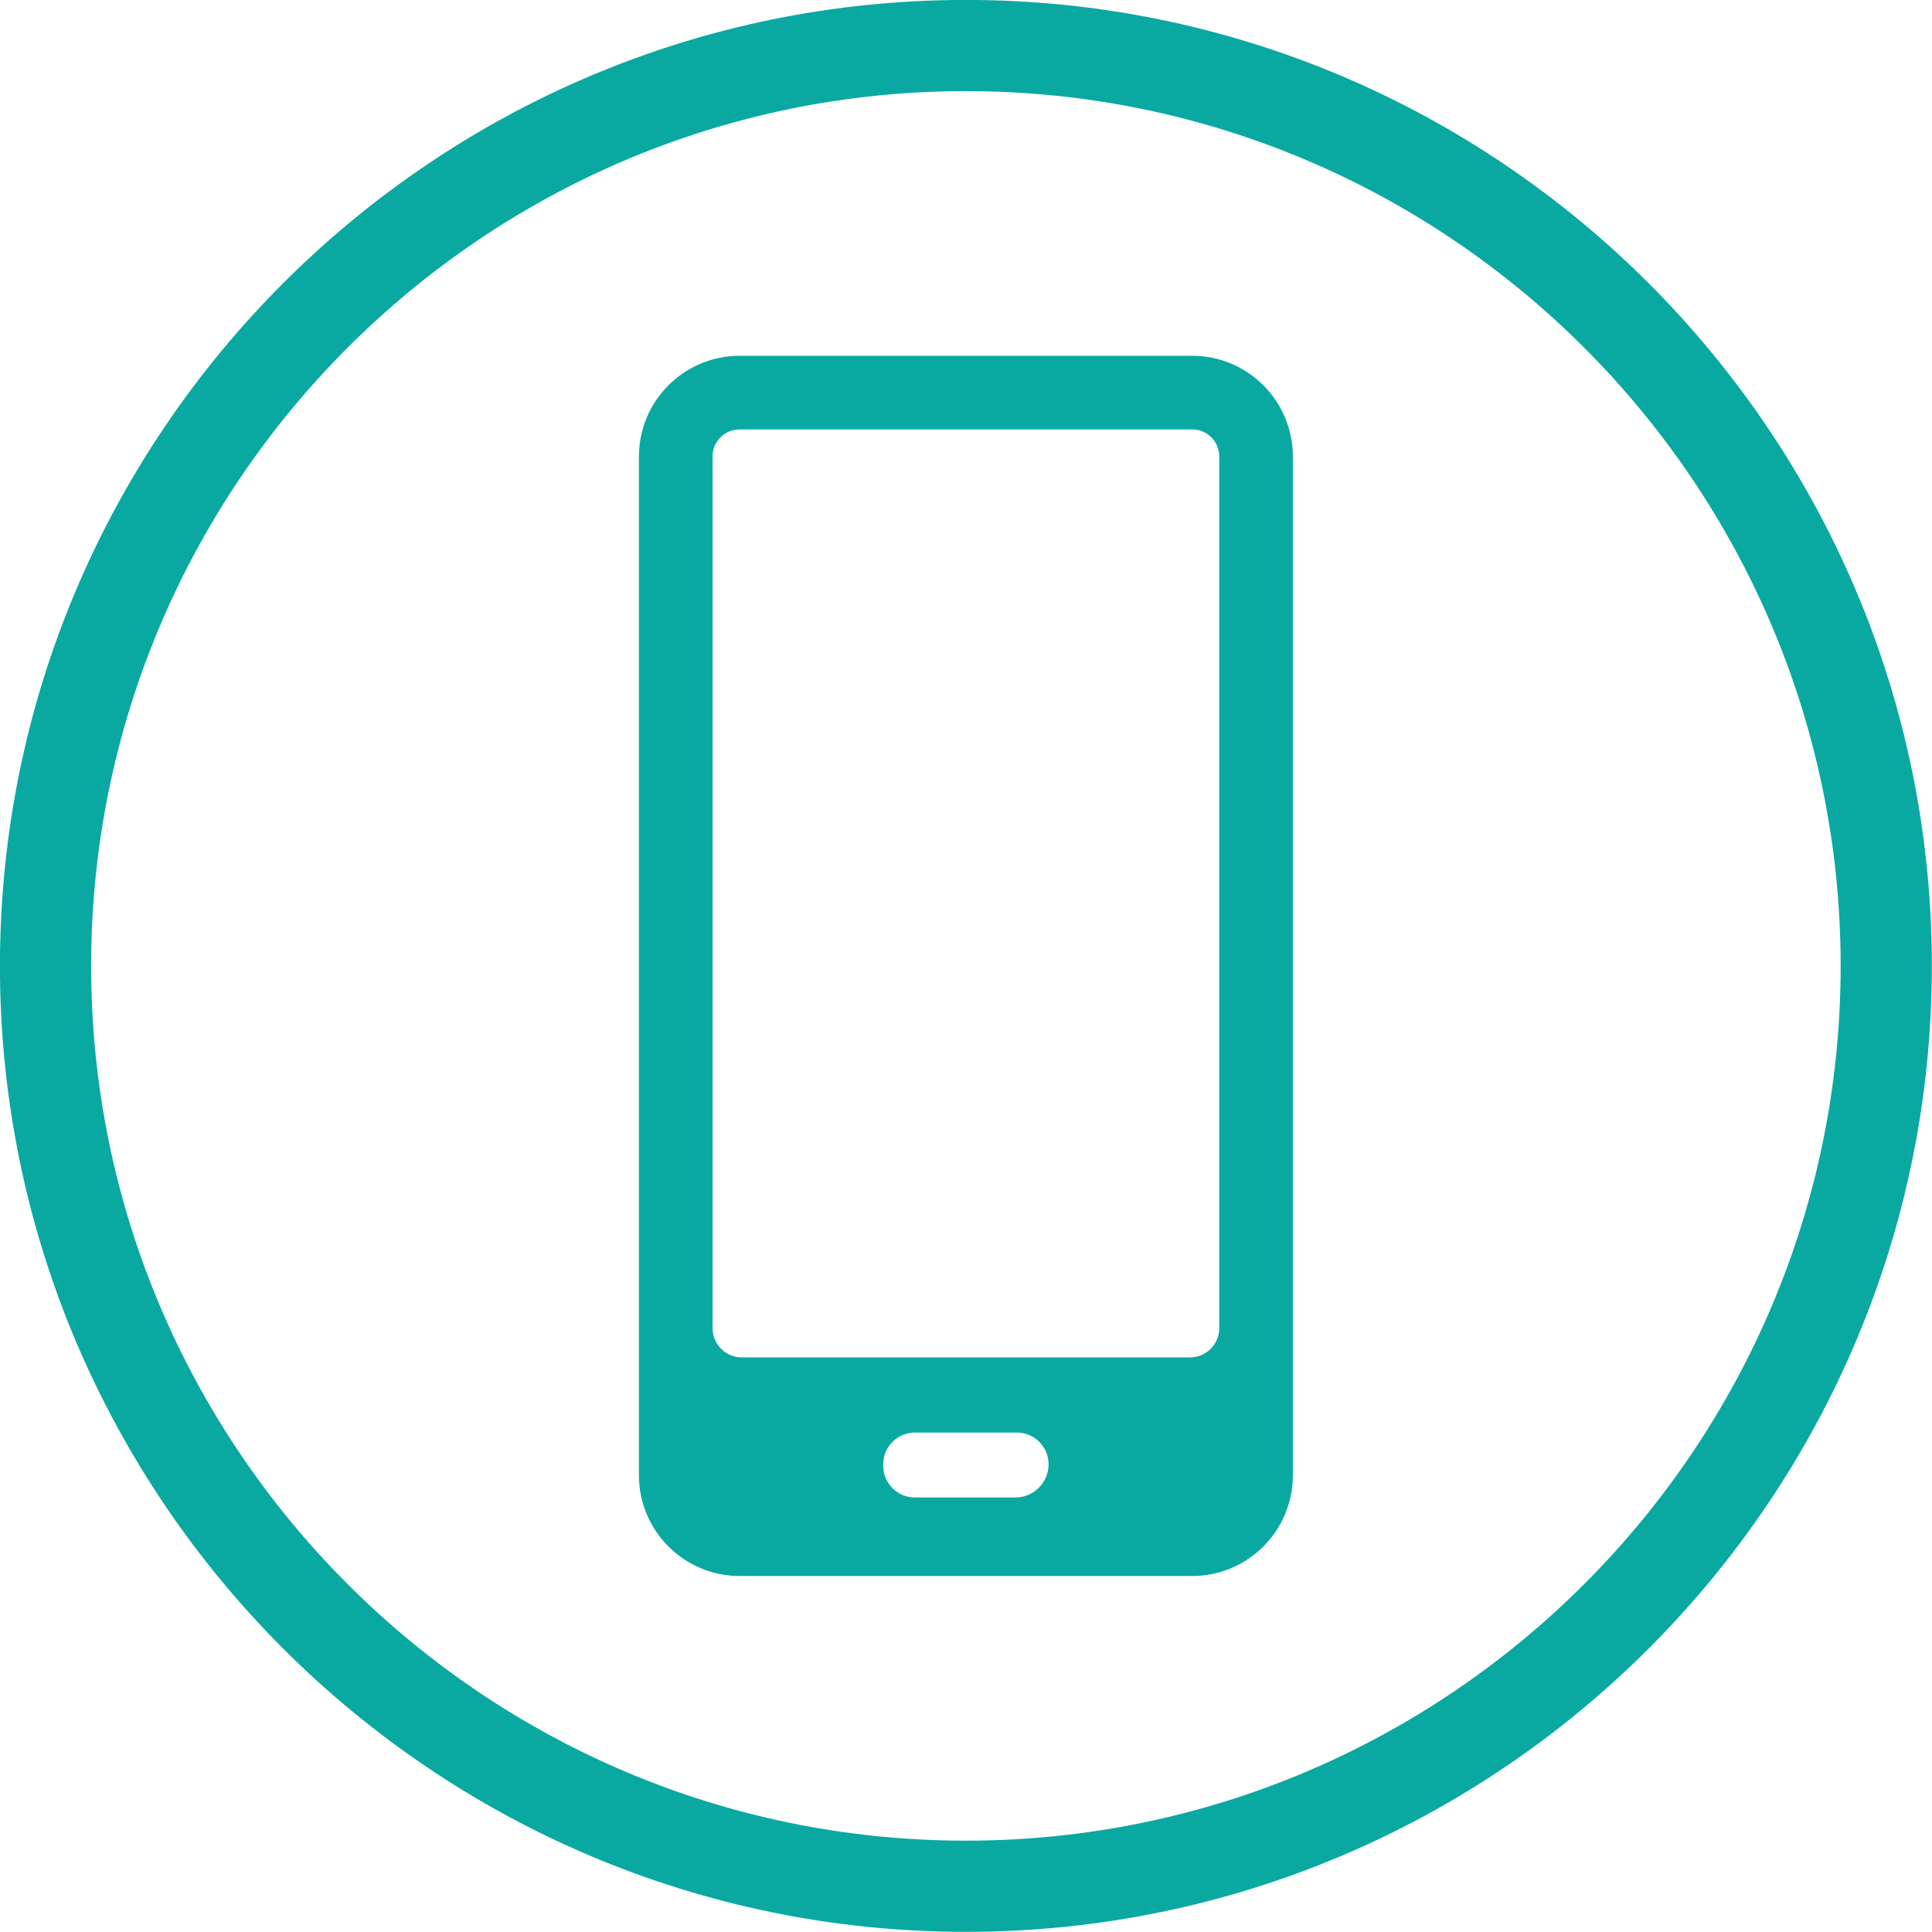 <?xml version="1.0" encoding="UTF-8" standalone="no"?><svg xmlns="http://www.w3.org/2000/svg" xmlns:xlink="http://www.w3.org/1999/xlink" fill="#000000" height="908.7" preserveAspectRatio="xMidYMid meet" version="1" viewBox="45.7 45.7 908.7 908.7" width="908.7" zoomAndPan="magnify"><g fill="#09a9a2" id="change1_1"><path d="M 500 911.438 C 273.137 911.438 88.566 726.863 88.566 500 C 88.566 273.133 273.137 88.562 500 88.562 C 726.867 88.562 911.434 273.133 911.434 500 C 911.434 726.863 726.867 911.438 500 911.438 Z M 500 45.668 C 249.48 45.668 45.668 249.48 45.668 500 C 45.668 750.52 249.48 954.332 500 954.332 C 750.52 954.332 954.332 750.52 954.332 500 C 954.332 249.48 750.52 45.668 500 45.668" fill="inherit"/><path d="M 619.152 670.398 C 619.152 677.984 613.004 684.137 605.414 684.137 L 394.59 684.137 C 387 684.137 380.848 677.984 380.848 670.398 L 380.848 260.391 C 380.848 253.363 386.547 247.664 393.574 247.664 L 606.43 247.664 C 613.457 247.664 619.152 253.363 619.152 260.391 Z M 523.238 750.031 L 476.016 750.031 C 467.789 750.031 461.121 743.363 461.121 735.137 L 461.121 734.391 C 461.121 726.16 467.789 719.492 476.016 719.492 L 523.984 719.492 C 532.211 719.492 538.883 726.16 538.883 734.391 C 538.883 743.027 531.879 750.031 523.238 750.031 Z M 606.43 213.035 L 393.574 213.035 C 367.461 213.035 346.219 234.277 346.219 260.391 L 346.219 739.609 C 346.219 765.723 367.461 786.965 393.574 786.965 L 606.43 786.965 C 632.543 786.965 653.785 765.723 653.785 739.609 L 653.785 260.391 C 653.785 234.277 632.543 213.035 606.43 213.035" fill="inherit"/></g></svg>